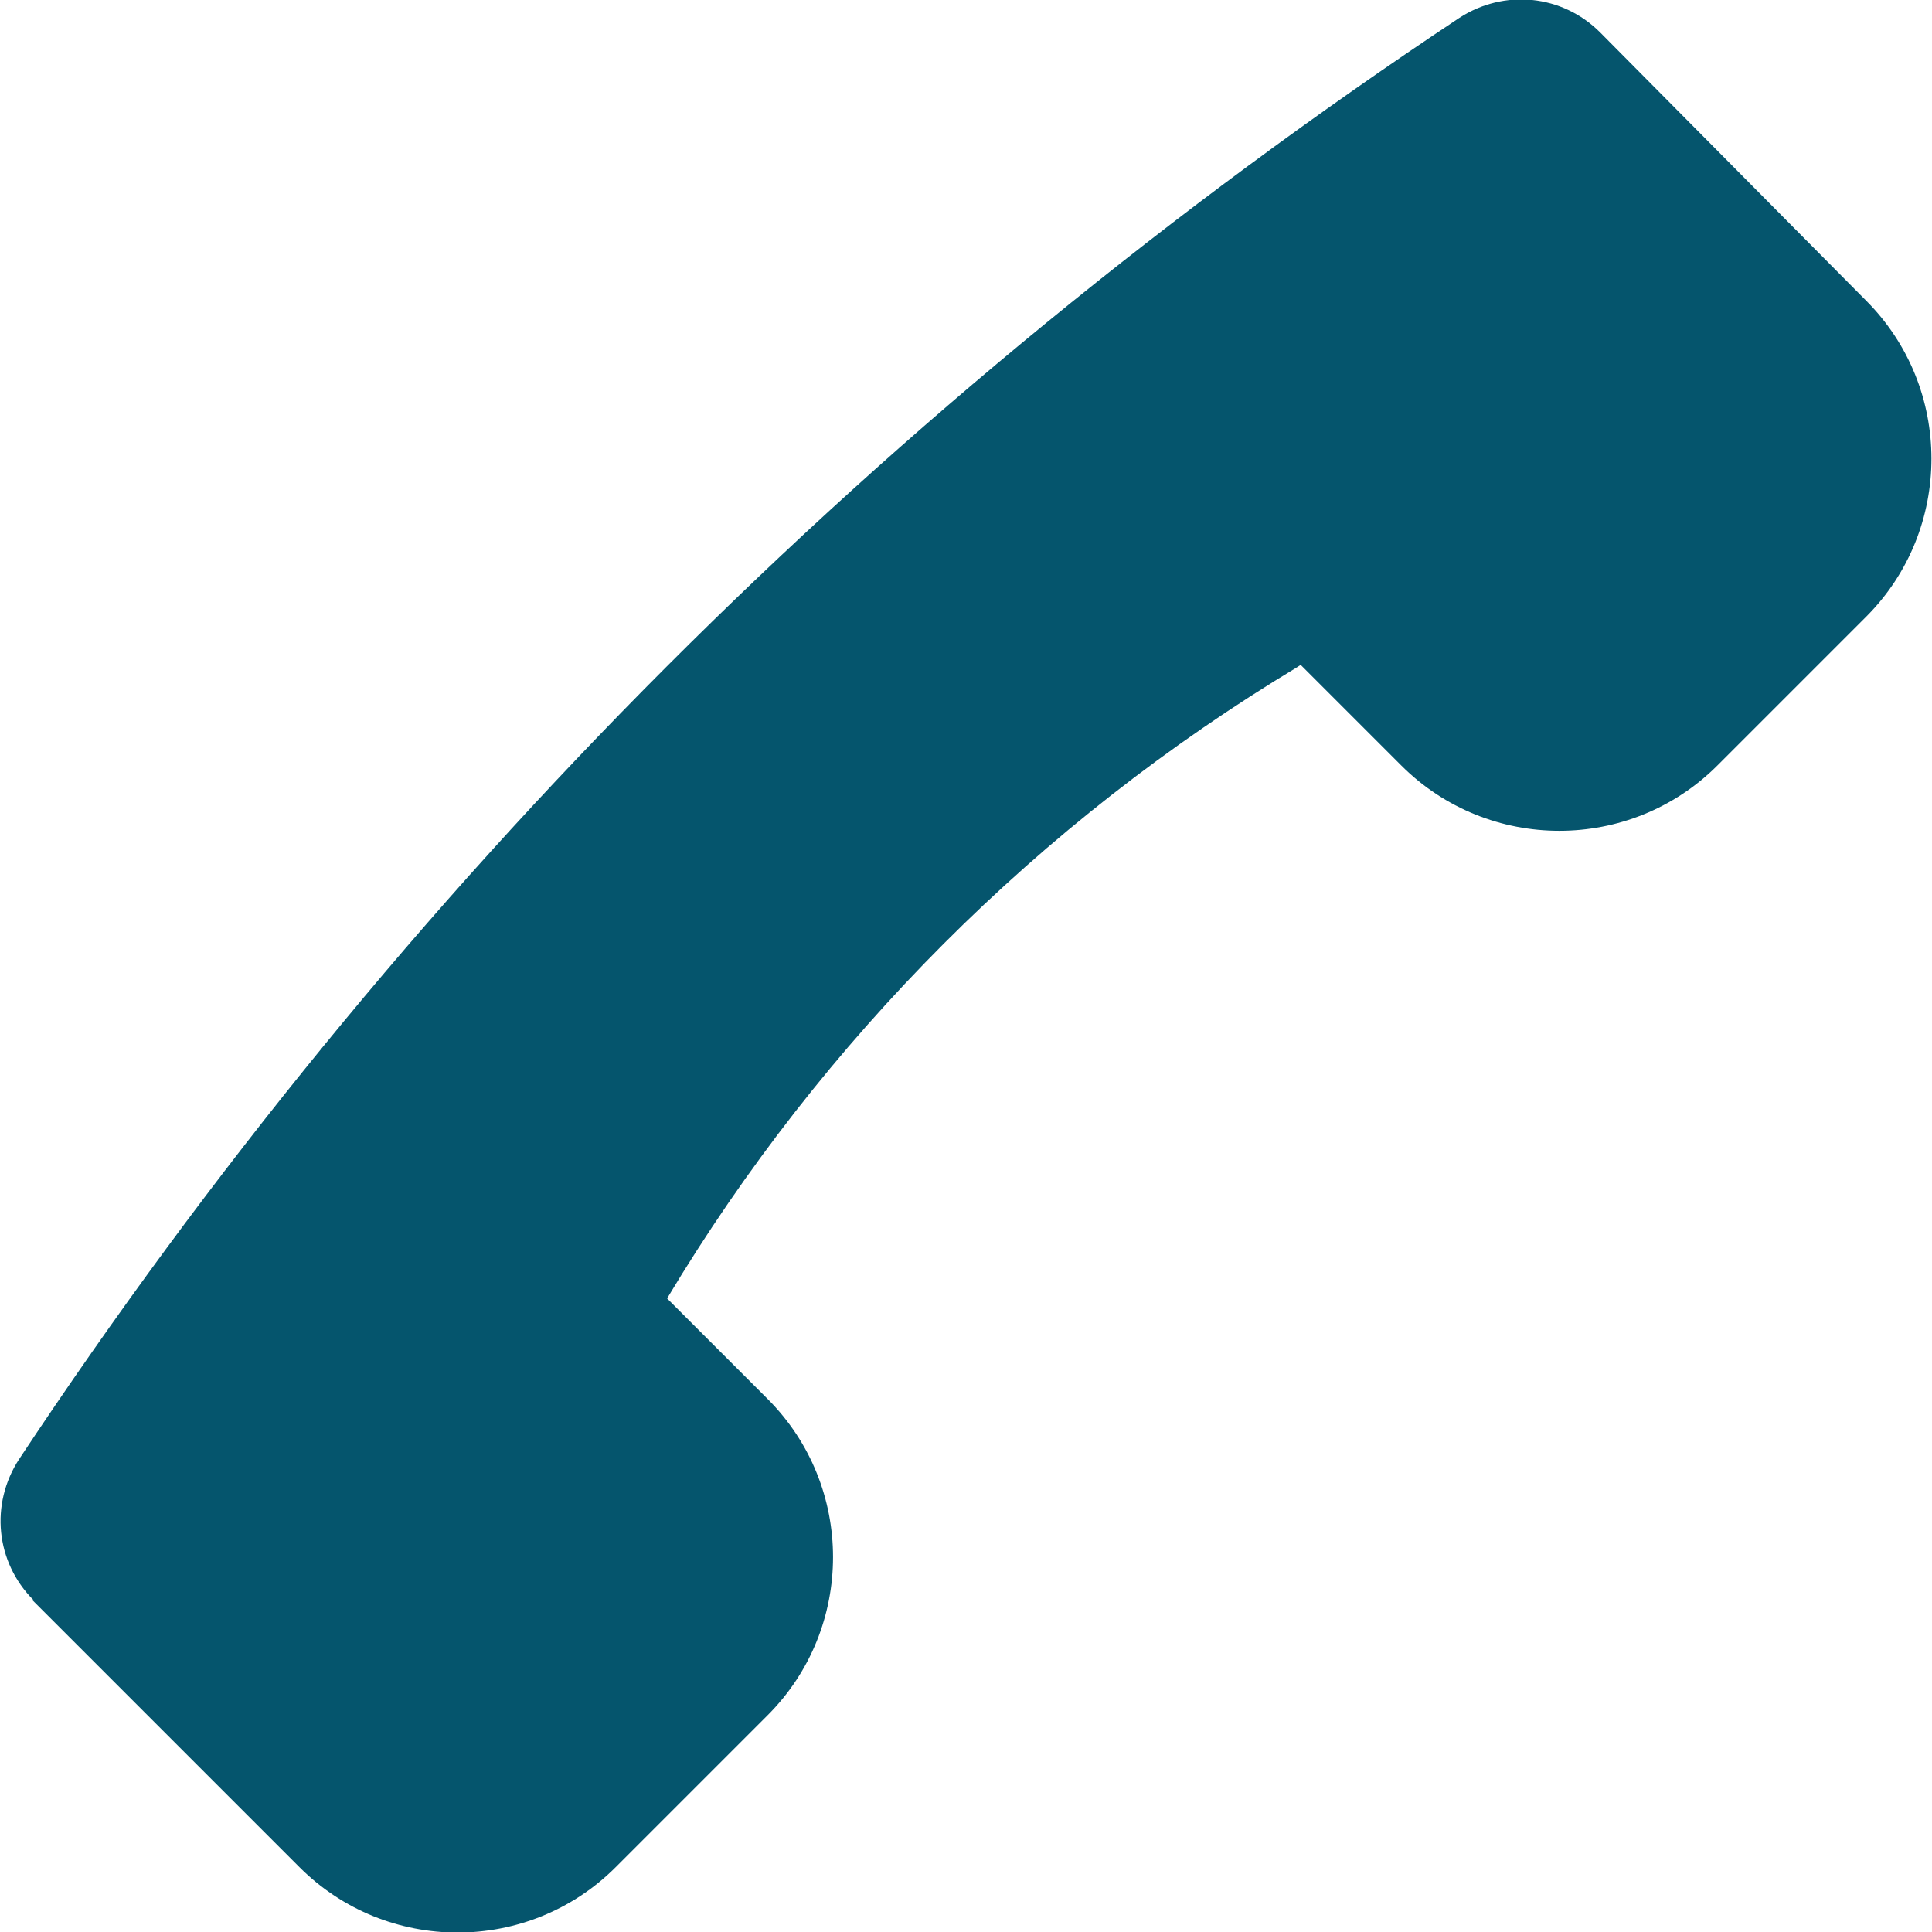 <?xml version="1.0" encoding="UTF-8"?><svg xmlns="http://www.w3.org/2000/svg" viewBox="0 0 17.29 17.29"><defs><style>.d{fill:#05556d;}</style></defs><g id="a"/><g id="b"><g id="c"><path class="d" d="M.29,14.32l2.39,2.39c.78,.78,2.05,.78,2.83,0h0l1.36-1.36c.78-.78,.78-2.05,0-2.83l-.9-.9h0c1.39-2.32,3.33-4.26,5.64-5.65l.03-.02,.9,.9c.78,.78,2.05,.78,2.83,0l1.33-1.33c.78-.78,.78-2.05,0-2.83L14.32,.29c-.34-.34-.86-.39-1.26-.13h0C7.94,3.56,3.56,7.94,.17,13.06H.17c-.26,.4-.21,.92,.13,1.26Z"/></g></g></svg>